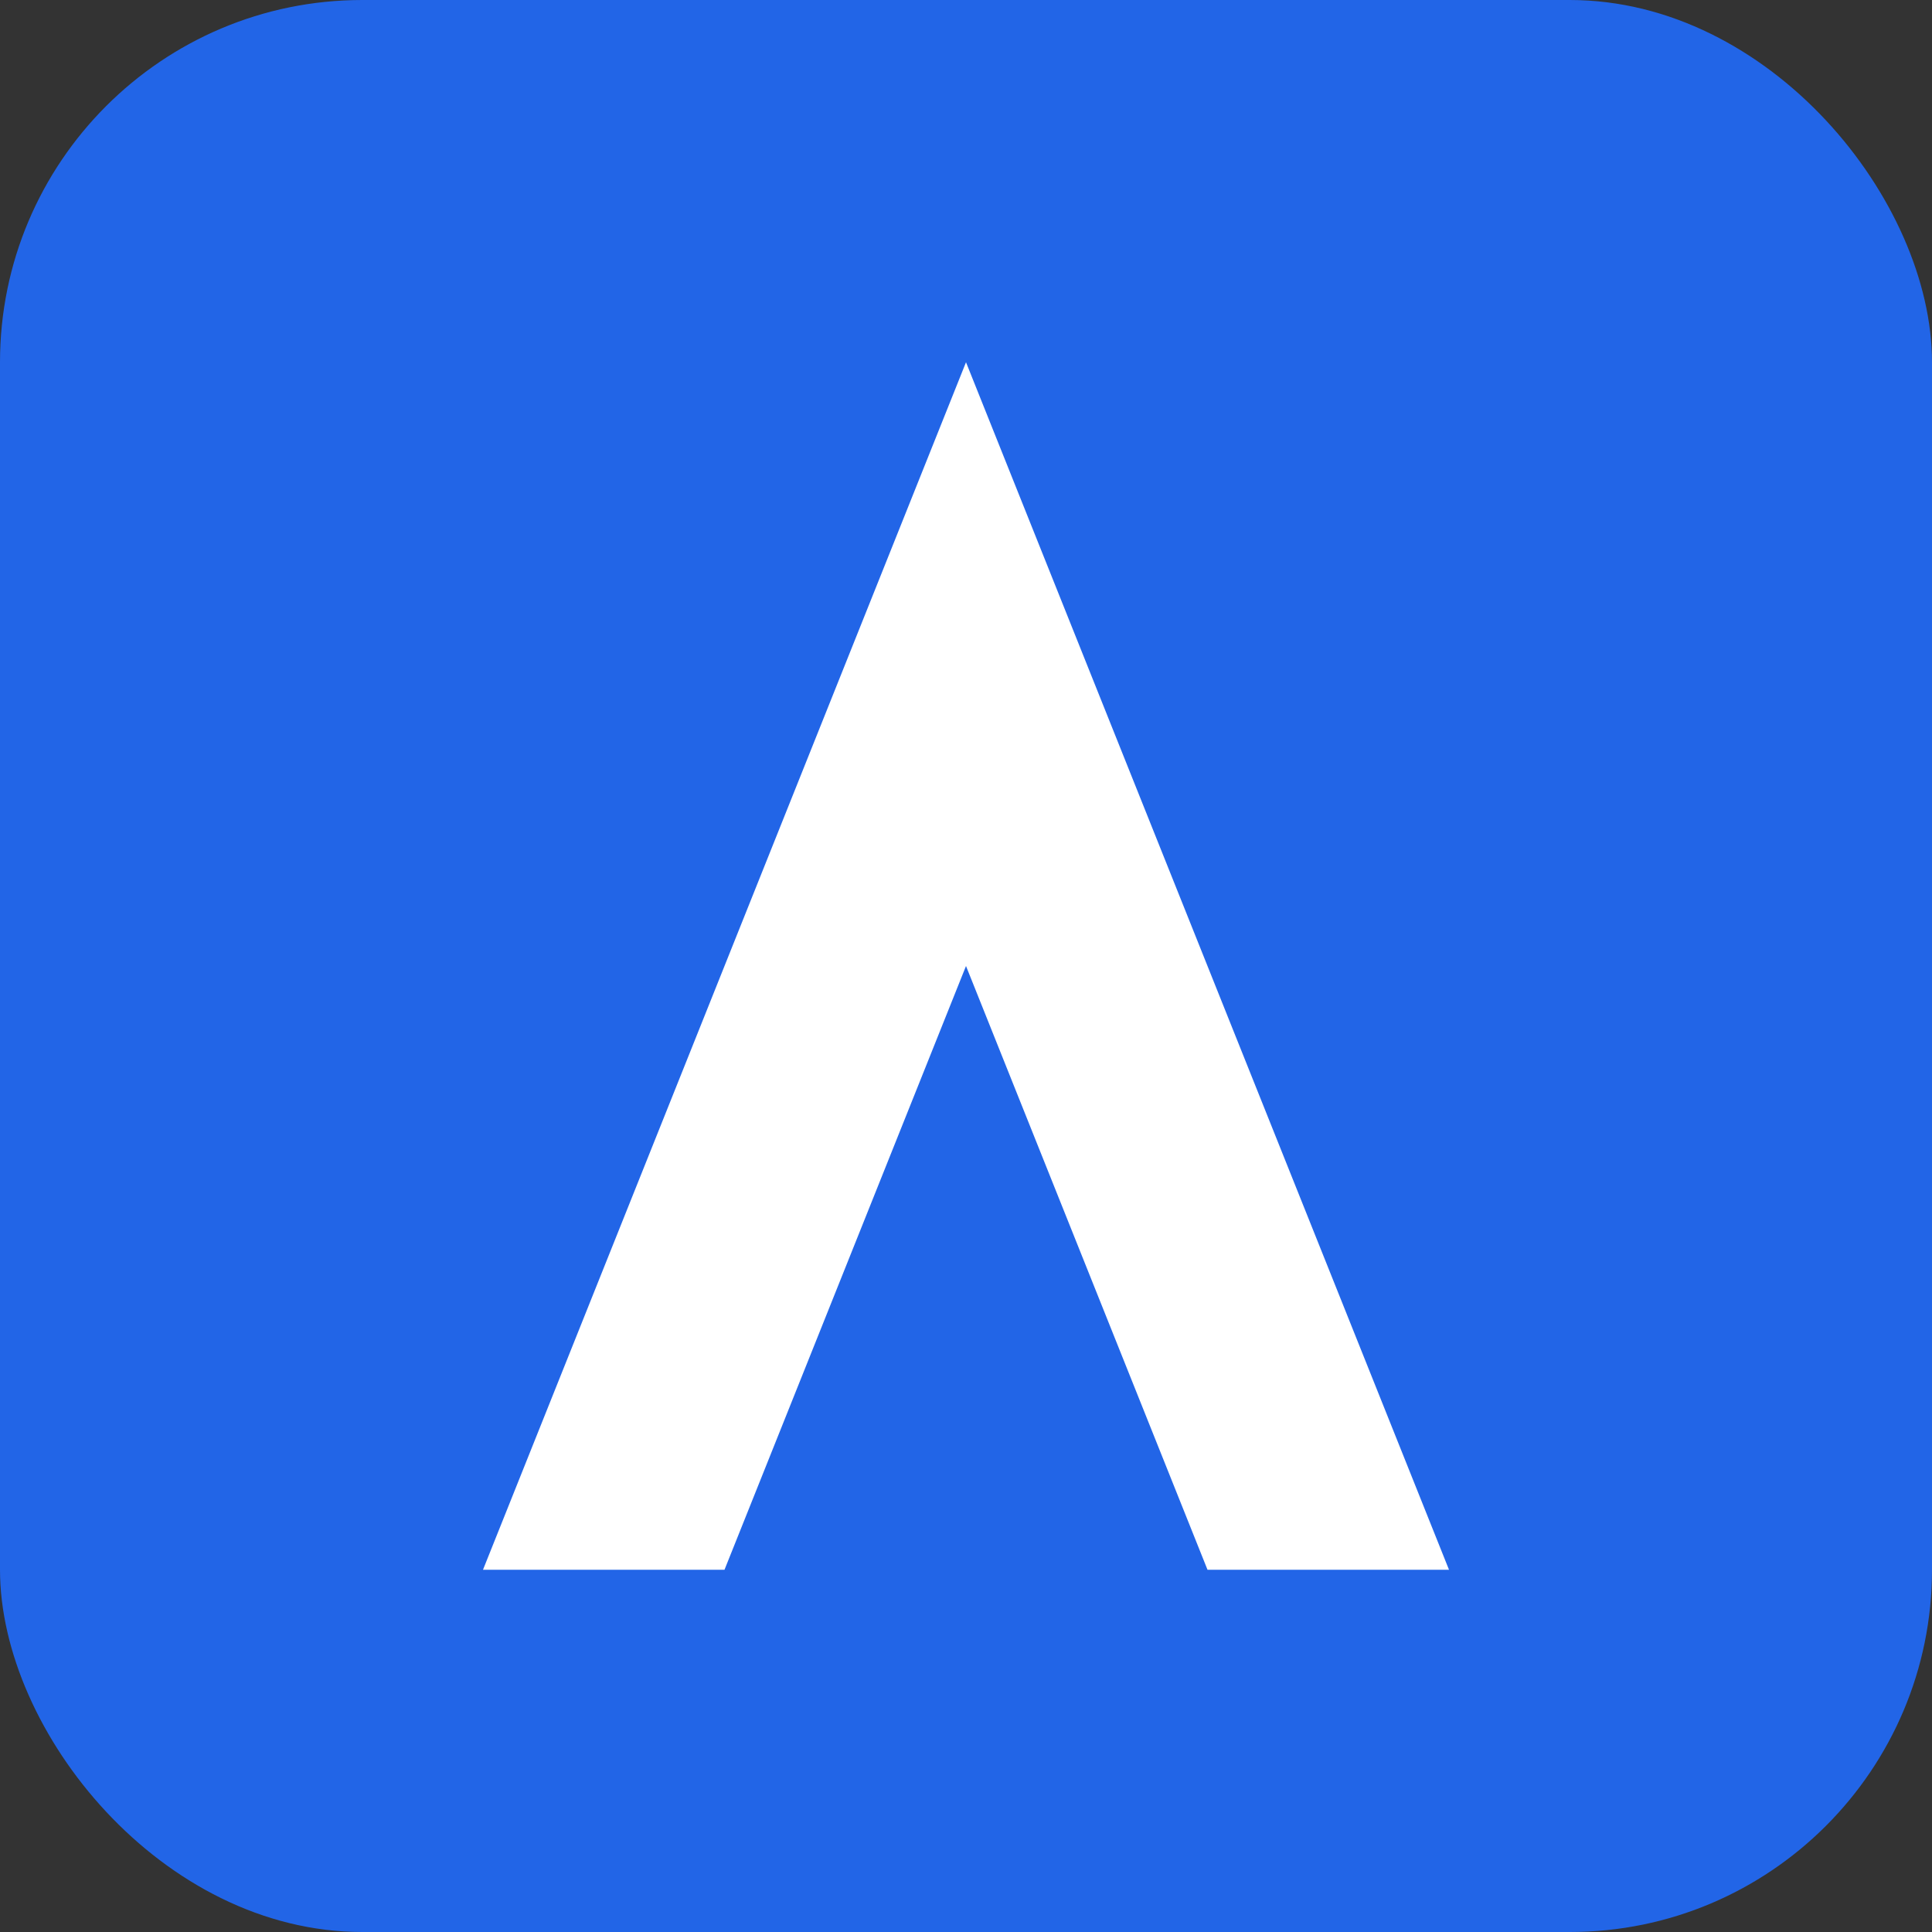 <svg width="64" height="64" viewBox="0 0 64 64" xmlns="http://www.w3.org/2000/svg">
  <rect x="0" y="0" width="64" height="64" fill="#333333" stroke="none"/>
  <rect width="64" height="64" rx="12" fill="#2265e7"/>
  <path d="M32 12L16 52H24L32 32L40 52H48L32 12Z" fill="white"/>
</svg>
